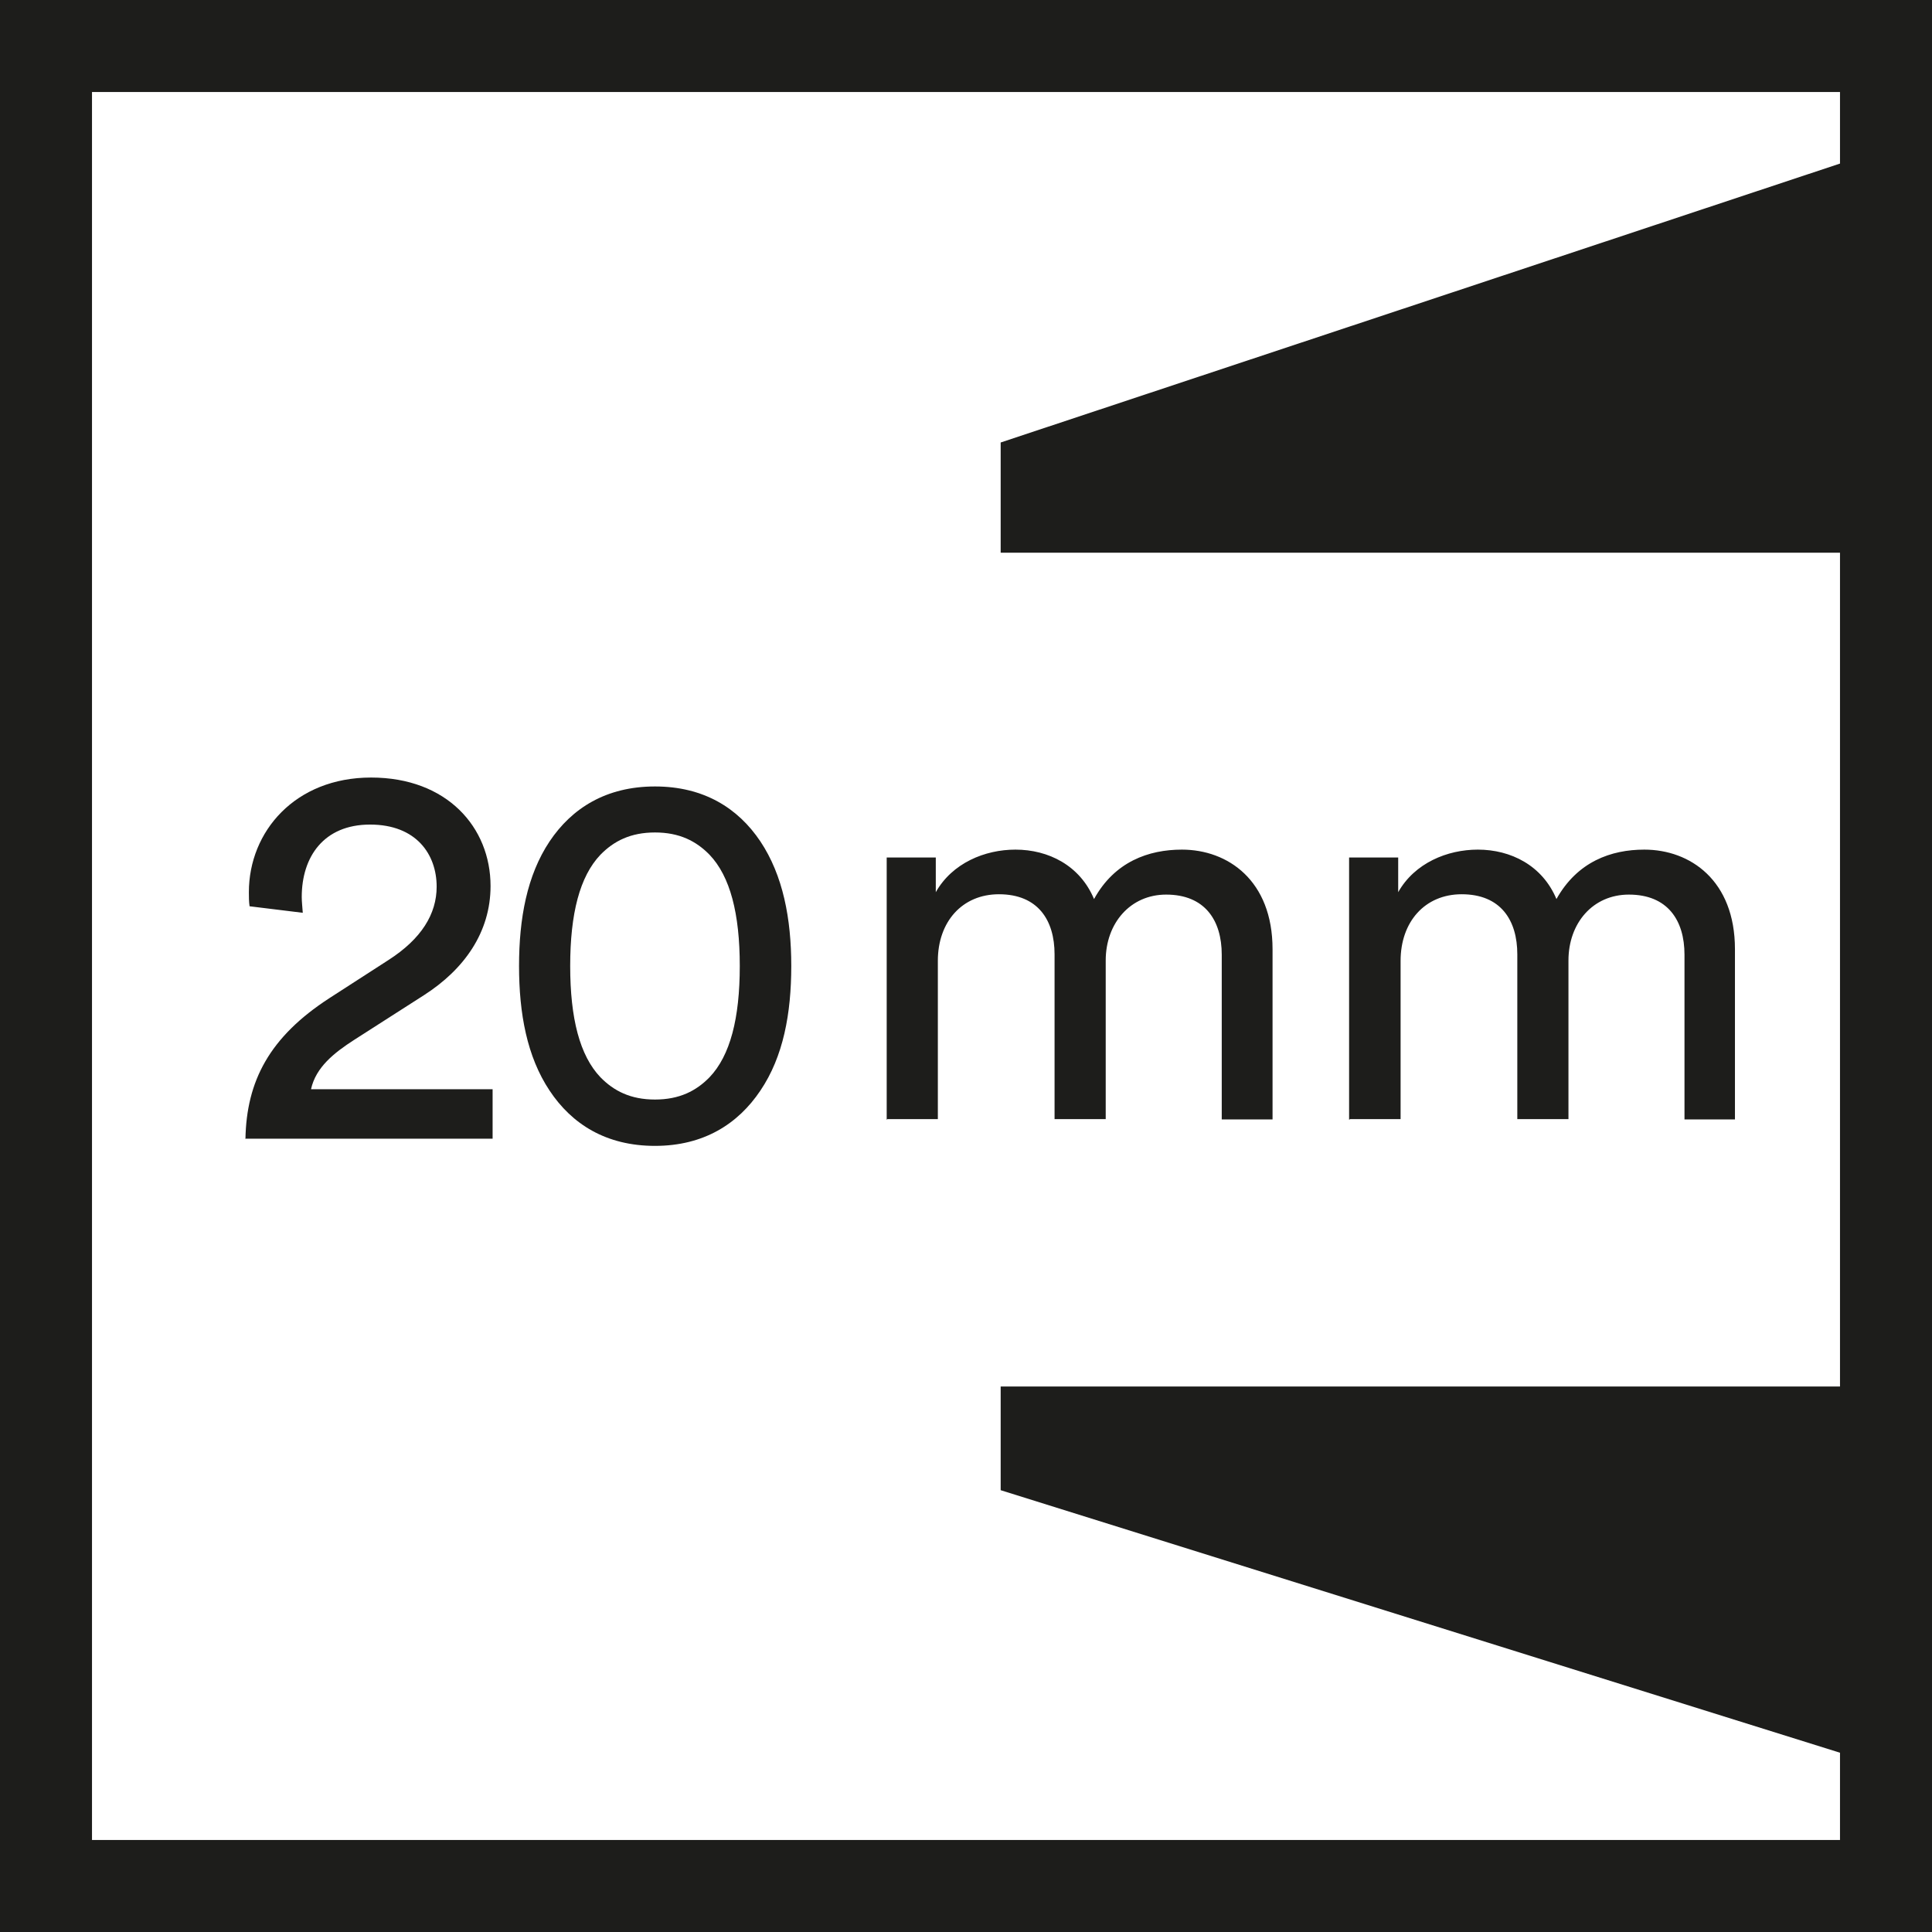 <?xml version="1.0" encoding="UTF-8"?>
<svg xmlns="http://www.w3.org/2000/svg" id="Livello_2" data-name="Livello 2" viewBox="0 0 56.28 56.28">
  <defs>
    <style>
      .cls-1 {
        fill: #1d1d1b;
        stroke-width: 0px;
      }
    </style>
  </defs>
  <g id="Livello_1-2" data-name="Livello 1">
    <path class="cls-1" d="m39.33,32.6h1.47v-4.61c0-1.14.71-1.94,1.78-1.94,1.14,0,1.62.76,1.62,1.75v4.8h1.49v-4.62c0-1.09.71-1.92,1.76-1.92,1.13,0,1.62.75,1.62,1.75v4.8h1.47v-4.96c0-2-1.3-2.9-2.64-2.9-.97,0-1.95.35-2.56,1.44-.41-.98-1.33-1.44-2.29-1.44-.89,0-1.84.39-2.32,1.24v-1.01h-1.43v7.64Zm-13.48,0h1.47v-4.61c0-1.14.71-1.94,1.78-1.94,1.14,0,1.62.76,1.62,1.75v4.8h1.49v-4.62c0-1.09.72-1.92,1.76-1.92,1.13,0,1.62.75,1.62,1.75v4.8h1.48v-4.96c0-2-1.3-2.9-2.64-2.9-.97,0-1.96.35-2.56,1.44-.41-.98-1.33-1.44-2.29-1.44-.89,0-1.84.39-2.32,1.24v-1.01h-1.43v7.64Zm-18.71.57h7.21v-1.44h-5.29c.14-.64.67-1.06,1.26-1.44l2.03-1.3c1.17-.75,1.94-1.83,1.94-3.18,0-1.71-1.27-3.16-3.48-3.16s-3.56,1.57-3.56,3.34c0,.13,0,.27.02.41l1.55.19c-.01-.16-.03-.32-.03-.46,0-1.17.64-2.11,1.99-2.11s1.94.87,1.94,1.81c0,.79-.44,1.52-1.41,2.14l-1.72,1.11c-1.74,1.13-2.41,2.41-2.44,4.1"></path>
    <path class="cls-1" d="m56.28,56.28H0V0h56.28v56.28Zm-53.61-2.68h50.93V2.68H2.68v50.92Z"></path>
    <polygon class="cls-1" points="55.39 4.17 29.15 12.89 29.15 16.1 55.43 16.1 55.43 4.17 55.39 4.17"></polygon>
    <polygon class="cls-1" points="29.15 40.39 29.15 43.41 55.43 51.63 55.43 40.39 29.15 40.39"></polygon>
    <path class="cls-1" d="m16.01,24.51c.65-.97,1.65-1.6,3.07-1.6s2.42.63,3.07,1.6c.66.99.9,2.25.9,3.63s-.23,2.64-.9,3.63c-.65.97-1.65,1.61-3.07,1.61s-2.42-.63-3.07-1.61c-.66-.99-.89-2.25-.89-3.63s.23-2.64.89-3.63Zm1.48,6.87c.39.4.88.65,1.59.65s1.2-.25,1.59-.65c.6-.63.88-1.71.88-3.24s-.28-2.61-.88-3.24c-.39-.4-.88-.65-1.59-.65s-1.2.25-1.59.65c-.6.63-.88,1.71-.88,3.24s.28,2.61.88,3.24Z"></path>
  </g>
</svg>
